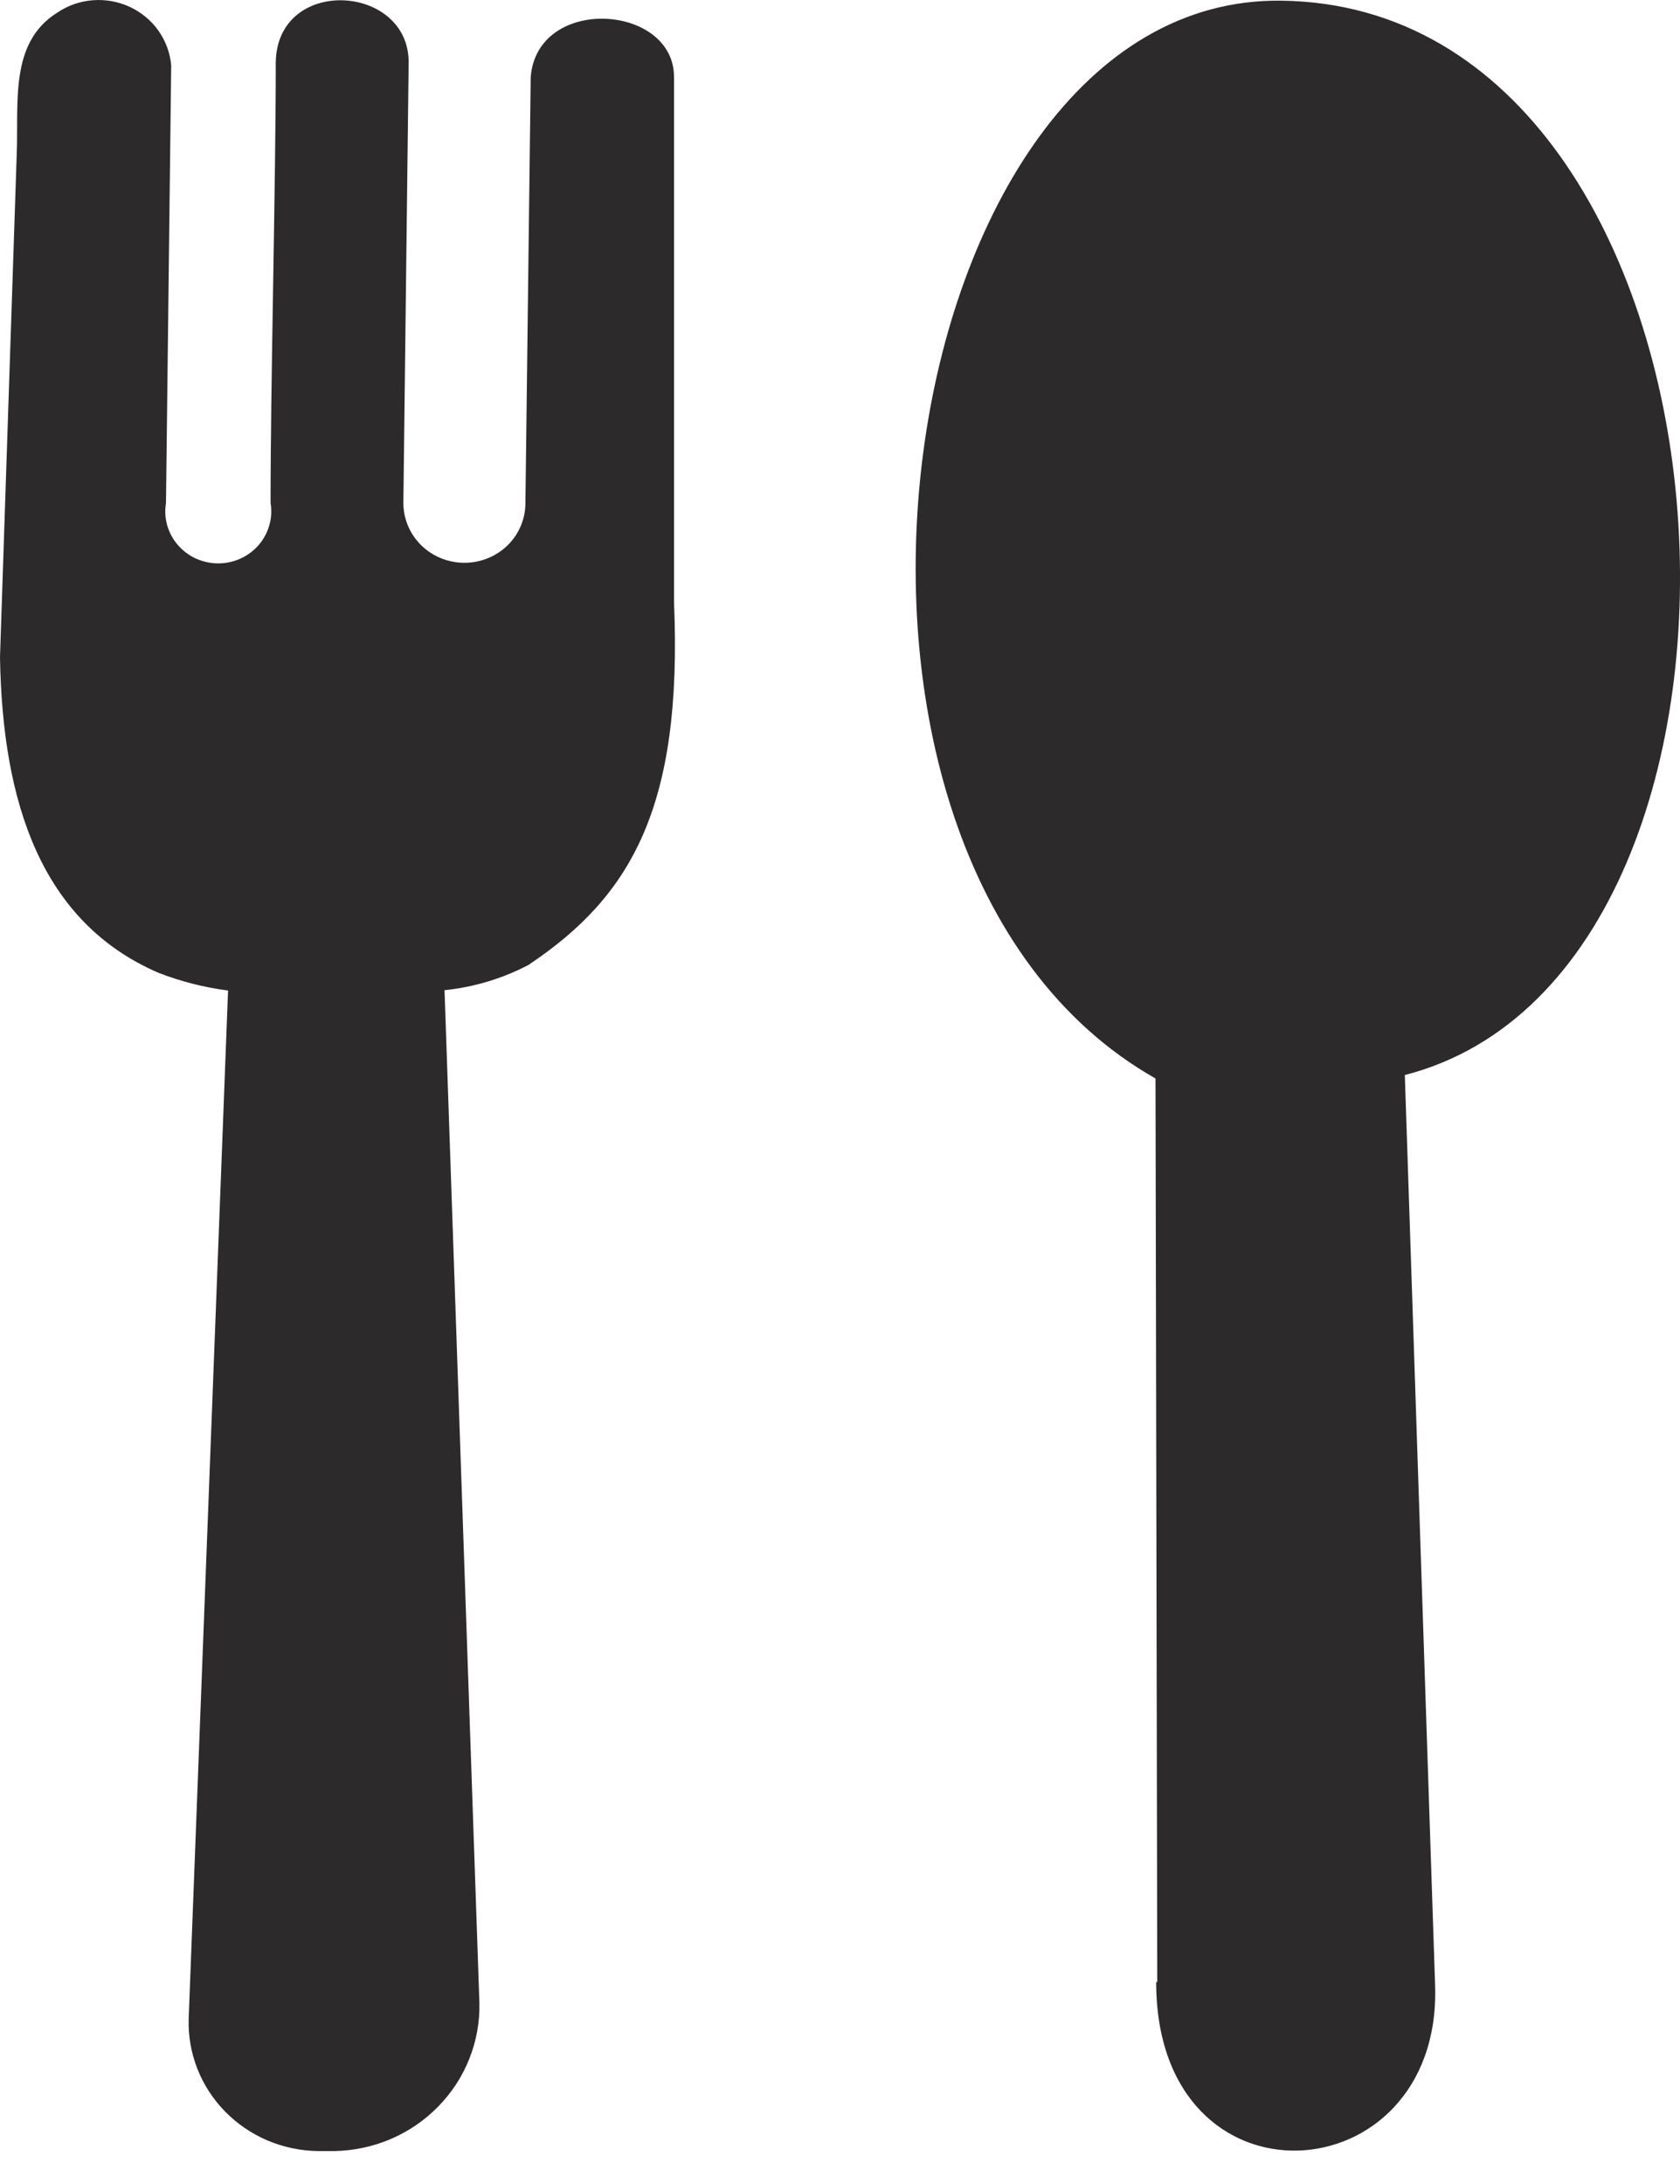 <svg width="20" height="26" viewBox="0 0 20 26" fill="none" xmlns="http://www.w3.org/2000/svg">
<path d="M6.305 11.478C7.517 10.664 8.127 9.601 8.024 7.169V0.917C8.024 0.045 6.396 -0.061 6.318 0.917L6.255 5.988C6.255 6.177 6.179 6.358 6.043 6.492C5.906 6.625 5.722 6.7 5.529 6.7C5.336 6.7 5.151 6.625 5.015 6.492C4.879 6.358 4.802 6.177 4.802 5.988L4.865 0.741C4.865 -0.195 3.3 -0.289 3.283 0.741C3.283 2.2 3.221 4.534 3.221 5.988C3.236 6.076 3.231 6.167 3.206 6.253C3.182 6.34 3.138 6.42 3.079 6.489C3.02 6.557 2.946 6.612 2.863 6.65C2.78 6.687 2.69 6.707 2.598 6.707C2.507 6.707 2.417 6.687 2.333 6.65C2.25 6.612 2.177 6.557 2.118 6.489C2.058 6.42 2.015 6.34 1.99 6.253C1.966 6.167 1.961 6.076 1.976 5.988L2.038 0.778C2.025 0.63 1.972 0.487 1.886 0.365C1.799 0.242 1.681 0.145 1.543 0.081C1.406 0.018 1.254 -0.009 1.103 0.003C0.951 0.015 0.806 0.066 0.681 0.151C0.108 0.509 0.224 1.23 0.199 1.841L0 7.825C0.029 9.564 0.494 10.977 1.884 11.58C2.151 11.684 2.43 11.755 2.715 11.792L2.246 24.036C2.24 24.239 2.276 24.441 2.35 24.63C2.425 24.819 2.537 24.992 2.68 25.138C2.824 25.284 2.995 25.401 3.185 25.482C3.375 25.562 3.579 25.605 3.786 25.608H3.976C4.209 25.604 4.438 25.556 4.651 25.465C4.864 25.374 5.056 25.242 5.217 25.078C5.378 24.913 5.504 24.72 5.588 24.507C5.672 24.295 5.713 24.068 5.707 23.84L5.292 11.788C5.649 11.751 5.994 11.646 6.309 11.478H6.305ZM13.777 23.596L13.756 12.839C9.07 10.183 10.564 -0.049 15.25 0.008C20.945 0.073 21.622 11.539 16.724 12.798L17.085 23.649C17.155 26.146 13.764 26.378 13.764 23.596H13.777Z" fill="#2C2A2B"/>
</svg>
